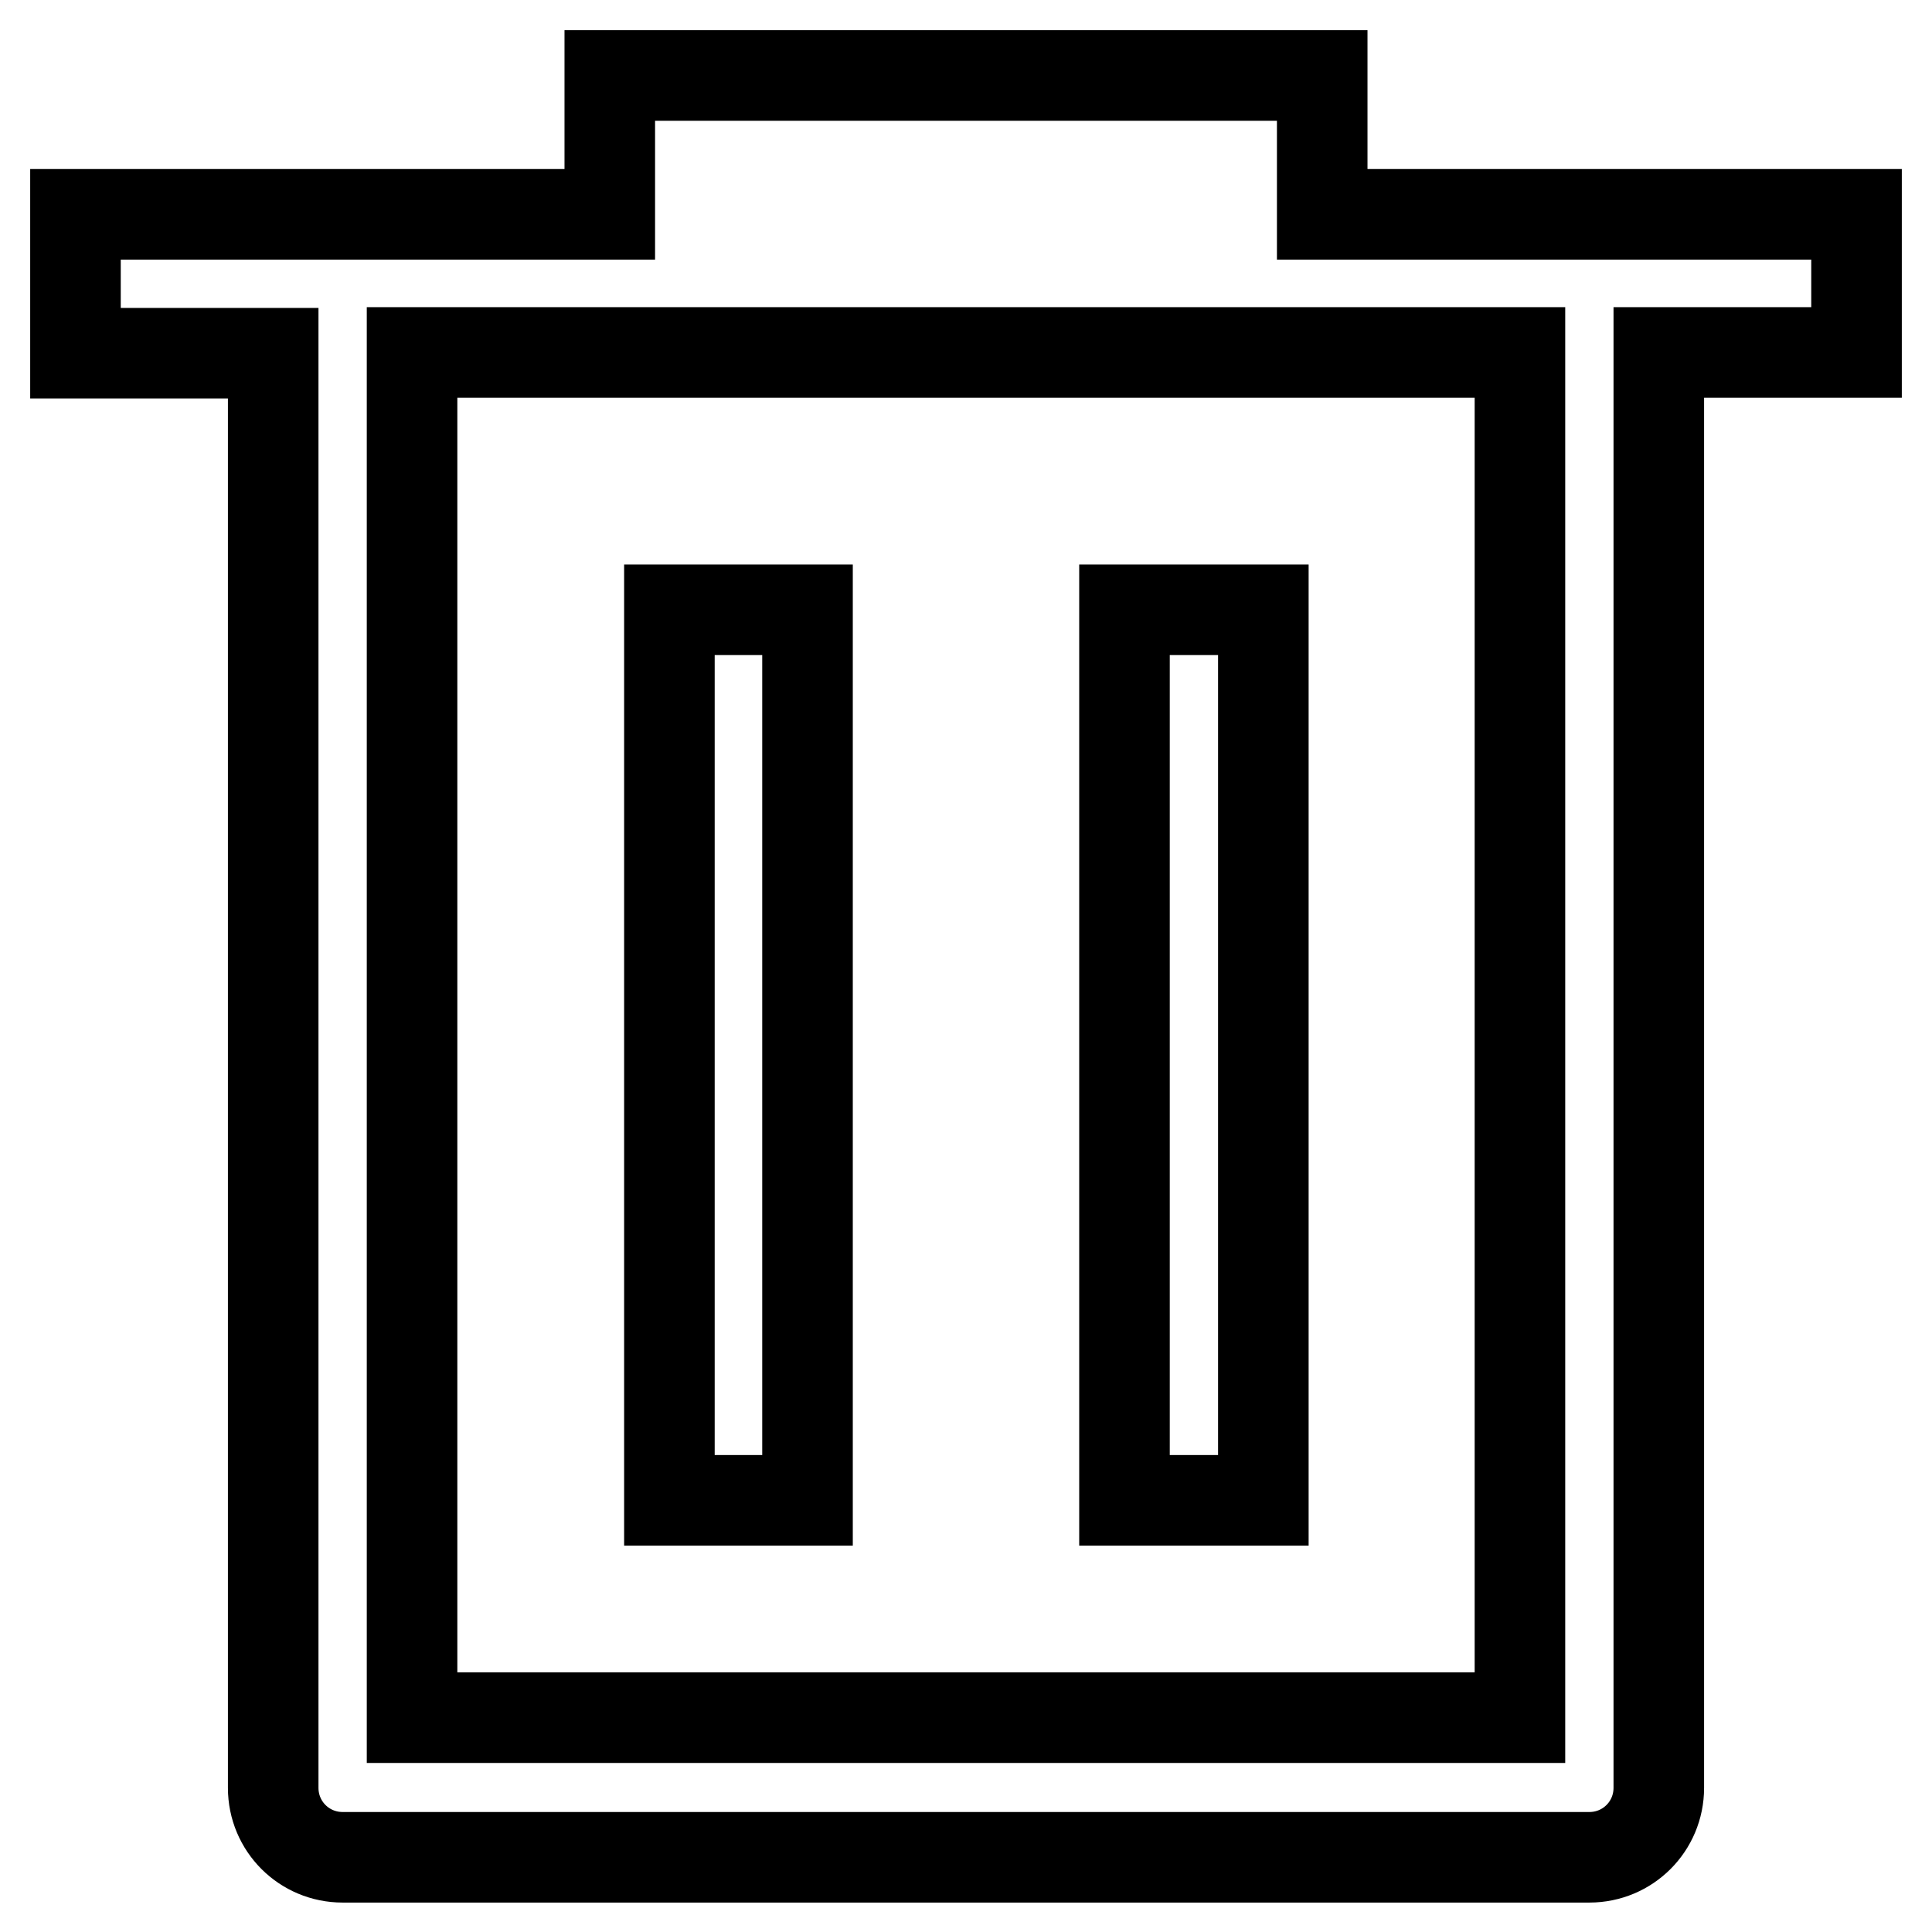 <?xml version="1.0" encoding="utf-8"?>
<!-- Svg Vector Icons : http://www.onlinewebfonts.com/icon -->
<!DOCTYPE svg PUBLIC "-//W3C//DTD SVG 1.1//EN" "http://www.w3.org/Graphics/SVG/1.1/DTD/svg11.dtd">
<svg version="1.1" xmlns="http://www.w3.org/2000/svg" xmlns:xlink="http://www.w3.org/1999/xlink" x="0px" y="0px" viewBox="0 0 256 256" enable-background="new 0 0 256 256" xml:space="preserve">
<g> <path stroke-width="12" fill-opacity="0" stroke="#000000"  d="M210.6,28.4h-35.4V10H80.8v18.4H10v18.4h26.2v190.1c0,5.1,4.1,9.2,9.2,9.2h165.2c5.1,0,9.2-4.1,9.2-9.2 V46.7H246V28.4H210.6z M201.4,227.6H54.6V46.7h146.8V227.6z"/> <path stroke-width="12" fill-opacity="0" stroke="#000000"  d="M88.7,80.8H107v118H88.7V80.8z M149,80.8h18.4v118H149V80.8z"/></g>
</svg>